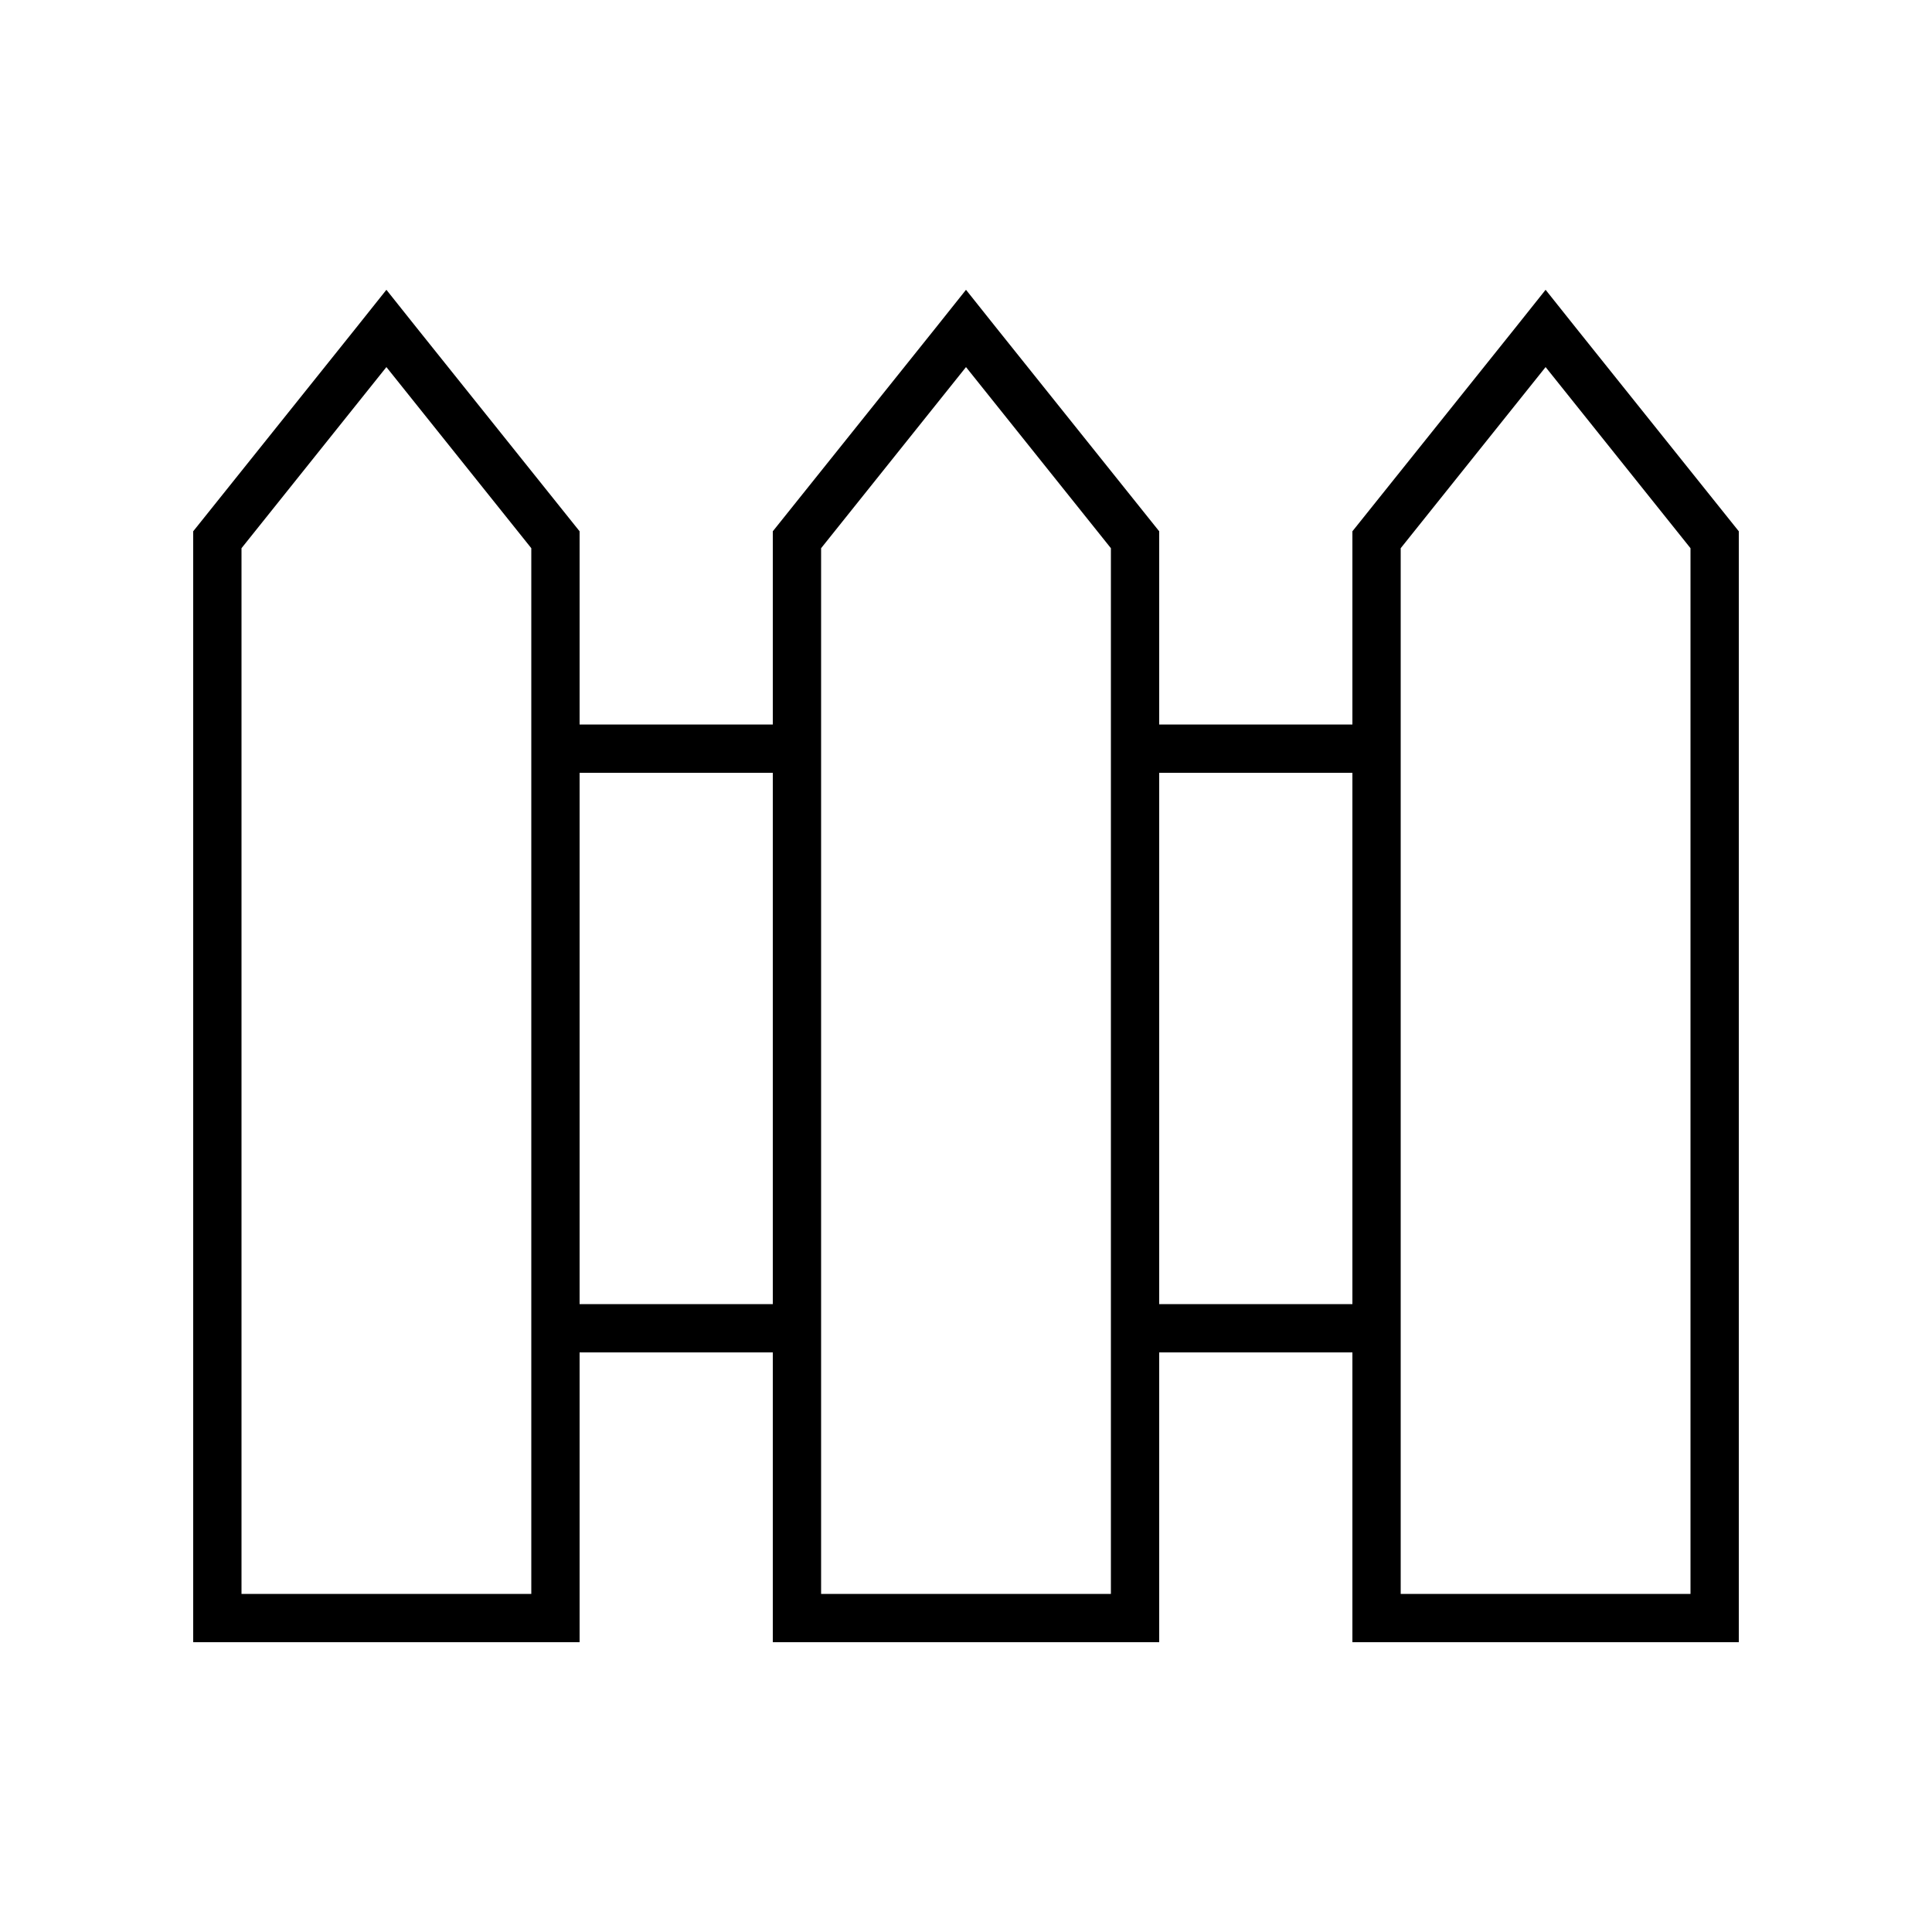 <svg xmlns="http://www.w3.org/2000/svg" viewBox="0 0 640 640"><!--! Font Awesome Pro 7.1.0 by @fontawesome - https://fontawesome.com License - https://fontawesome.com/license (Commercial License) Copyright 2025 Fonticons, Inc. --><path fill="currentColor" d="M272 181.6L320 121.6L368 181.6L368 528L272 528L272 181.6zM309.8 108.8L256 176L256 240L192 240L192 176L138.2 108.8L128 96L117.8 108.8L64 176L64 544L192 544L192 448L256 448L256 544L384 544L384 448L448 448L448 544L576 544L576 176L522.2 108.8L512 96L501.8 108.8L448 176L448 240L384 240L384 176L330.2 108.8L320 96L309.8 108.8zM448 256L448 432L384 432L384 256L448 256zM256 432L192 432L192 256L256 256L256 432zM80 528L80 181.6L128 121.6L176 181.6L176 528L80 528zM464 528L464 181.6L512 121.6L560 181.6L560 528L464 528z"/></svg>